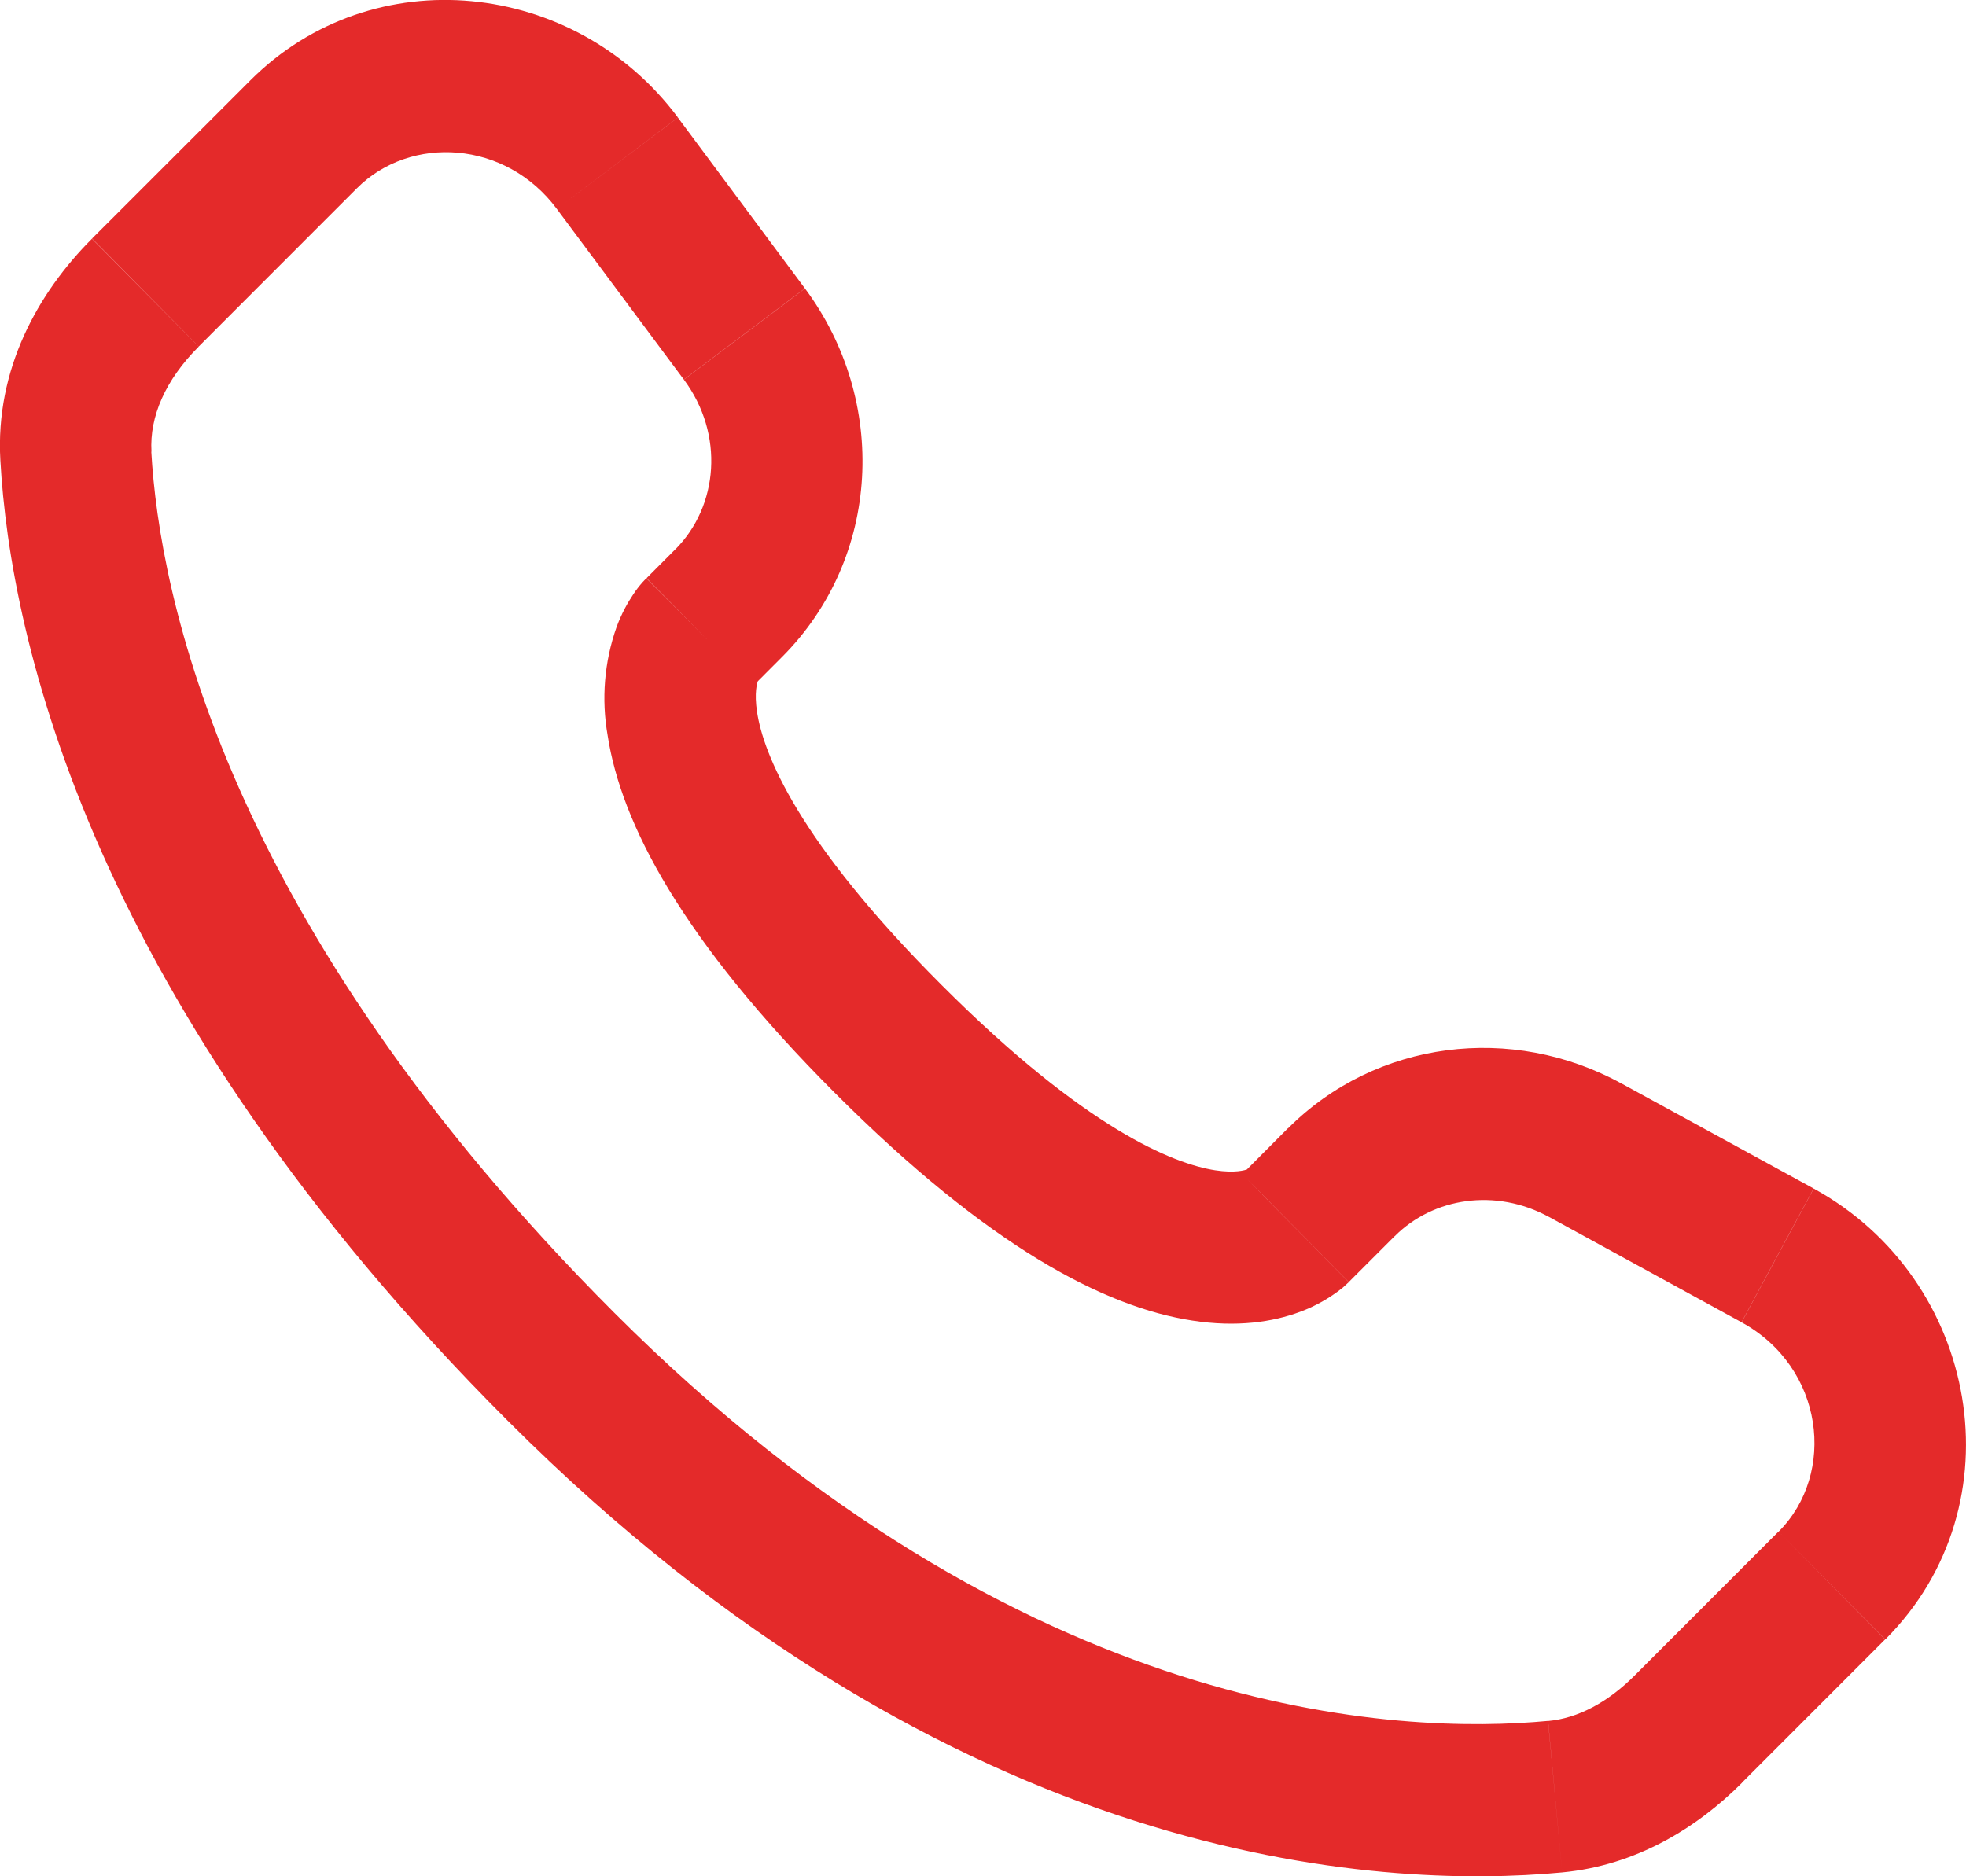 <?xml version="1.0" encoding="utf-8"?>
<svg xmlns="http://www.w3.org/2000/svg" fill="none" height="100%" overflow="visible" preserveAspectRatio="none" style="display: block;" viewBox="0 0 22 21" width="100%">
<path d="M15.093 14.349L15.607 13.835L14.413 12.627L13.901 13.141L15.093 14.349ZM17.332 13.619L19.488 14.799L20.295 13.302L18.14 12.124L17.332 13.619ZM19.902 17.142L18.3 18.745L19.493 19.952L21.095 18.349L19.902 17.142ZM17.323 19.261C15.688 19.415 11.457 19.278 6.875 14.694L5.681 15.901C10.681 20.904 15.441 21.149 17.481 20.957L17.323 19.261ZM6.875 14.694C2.508 10.324 1.784 6.649 1.693 5.054L0.004 5.151C0.116 7.158 1.013 11.231 5.681 15.901L6.875 14.694ZM8.426 7.679L8.75 7.354L7.558 6.147L7.235 6.471L8.426 7.679ZM9.007 3.228L7.586 1.316L6.231 2.338L7.652 4.248L9.007 3.228ZM2.801 0.9L1.03 2.67L2.224 3.878L3.994 2.107L2.801 0.9ZM7.83 7.075C7.232 6.471 7.232 6.471 7.232 6.473H7.23L7.227 6.478C7.173 6.532 7.125 6.592 7.084 6.656C7.023 6.747 6.956 6.866 6.9 7.017C6.762 7.407 6.728 7.826 6.8 8.233C6.952 9.215 7.624 10.512 9.345 12.235L10.539 11.027C8.927 9.416 8.543 8.435 8.472 7.972C8.438 7.751 8.473 7.642 8.483 7.617C8.49 7.602 8.49 7.6 8.483 7.611C8.473 7.626 8.462 7.641 8.45 7.655L8.438 7.666L8.427 7.677L7.83 7.075ZM9.345 12.235C11.068 13.959 12.364 14.63 13.341 14.78C13.841 14.858 14.244 14.796 14.549 14.682C14.72 14.619 14.88 14.528 15.023 14.414L15.079 14.363L15.087 14.356L15.091 14.352L15.092 14.35C15.092 14.35 15.093 14.349 14.496 13.745C13.898 13.141 13.902 13.14 13.902 13.14L13.904 13.138L13.906 13.136L13.913 13.13L13.924 13.118L13.967 13.084C13.978 13.078 13.975 13.078 13.959 13.087C13.931 13.097 13.82 13.132 13.598 13.098C13.131 13.025 12.15 12.639 10.539 11.027L9.345 12.235ZM7.586 1.315C6.435 -0.229 4.174 -0.474 2.801 0.9L3.994 2.107C4.594 1.507 5.659 1.569 6.231 2.338L7.586 1.315ZM1.695 5.055C1.672 4.663 1.851 4.252 2.224 3.879L1.029 2.672C0.423 3.278 -0.054 4.136 0.004 5.151L1.695 5.055ZM18.3 18.745C17.991 19.056 17.657 19.231 17.324 19.262L17.481 20.957C18.31 20.878 18.988 20.459 19.494 19.953L18.3 18.745ZM8.75 7.354C9.861 6.243 9.943 4.487 9.008 3.229L7.653 4.249C8.108 4.861 8.04 5.664 7.557 6.149L8.75 7.354ZM19.489 14.8C20.411 15.304 20.554 16.491 19.903 17.143L21.097 18.349C22.608 16.836 22.142 14.313 20.296 13.303L19.489 14.8ZM15.607 13.836C16.041 13.402 16.738 13.296 17.333 13.62L18.141 12.125C16.918 11.456 15.402 11.64 14.414 12.628L15.607 13.836Z" fill="#E42A2A" id="Vector"/>
</svg>